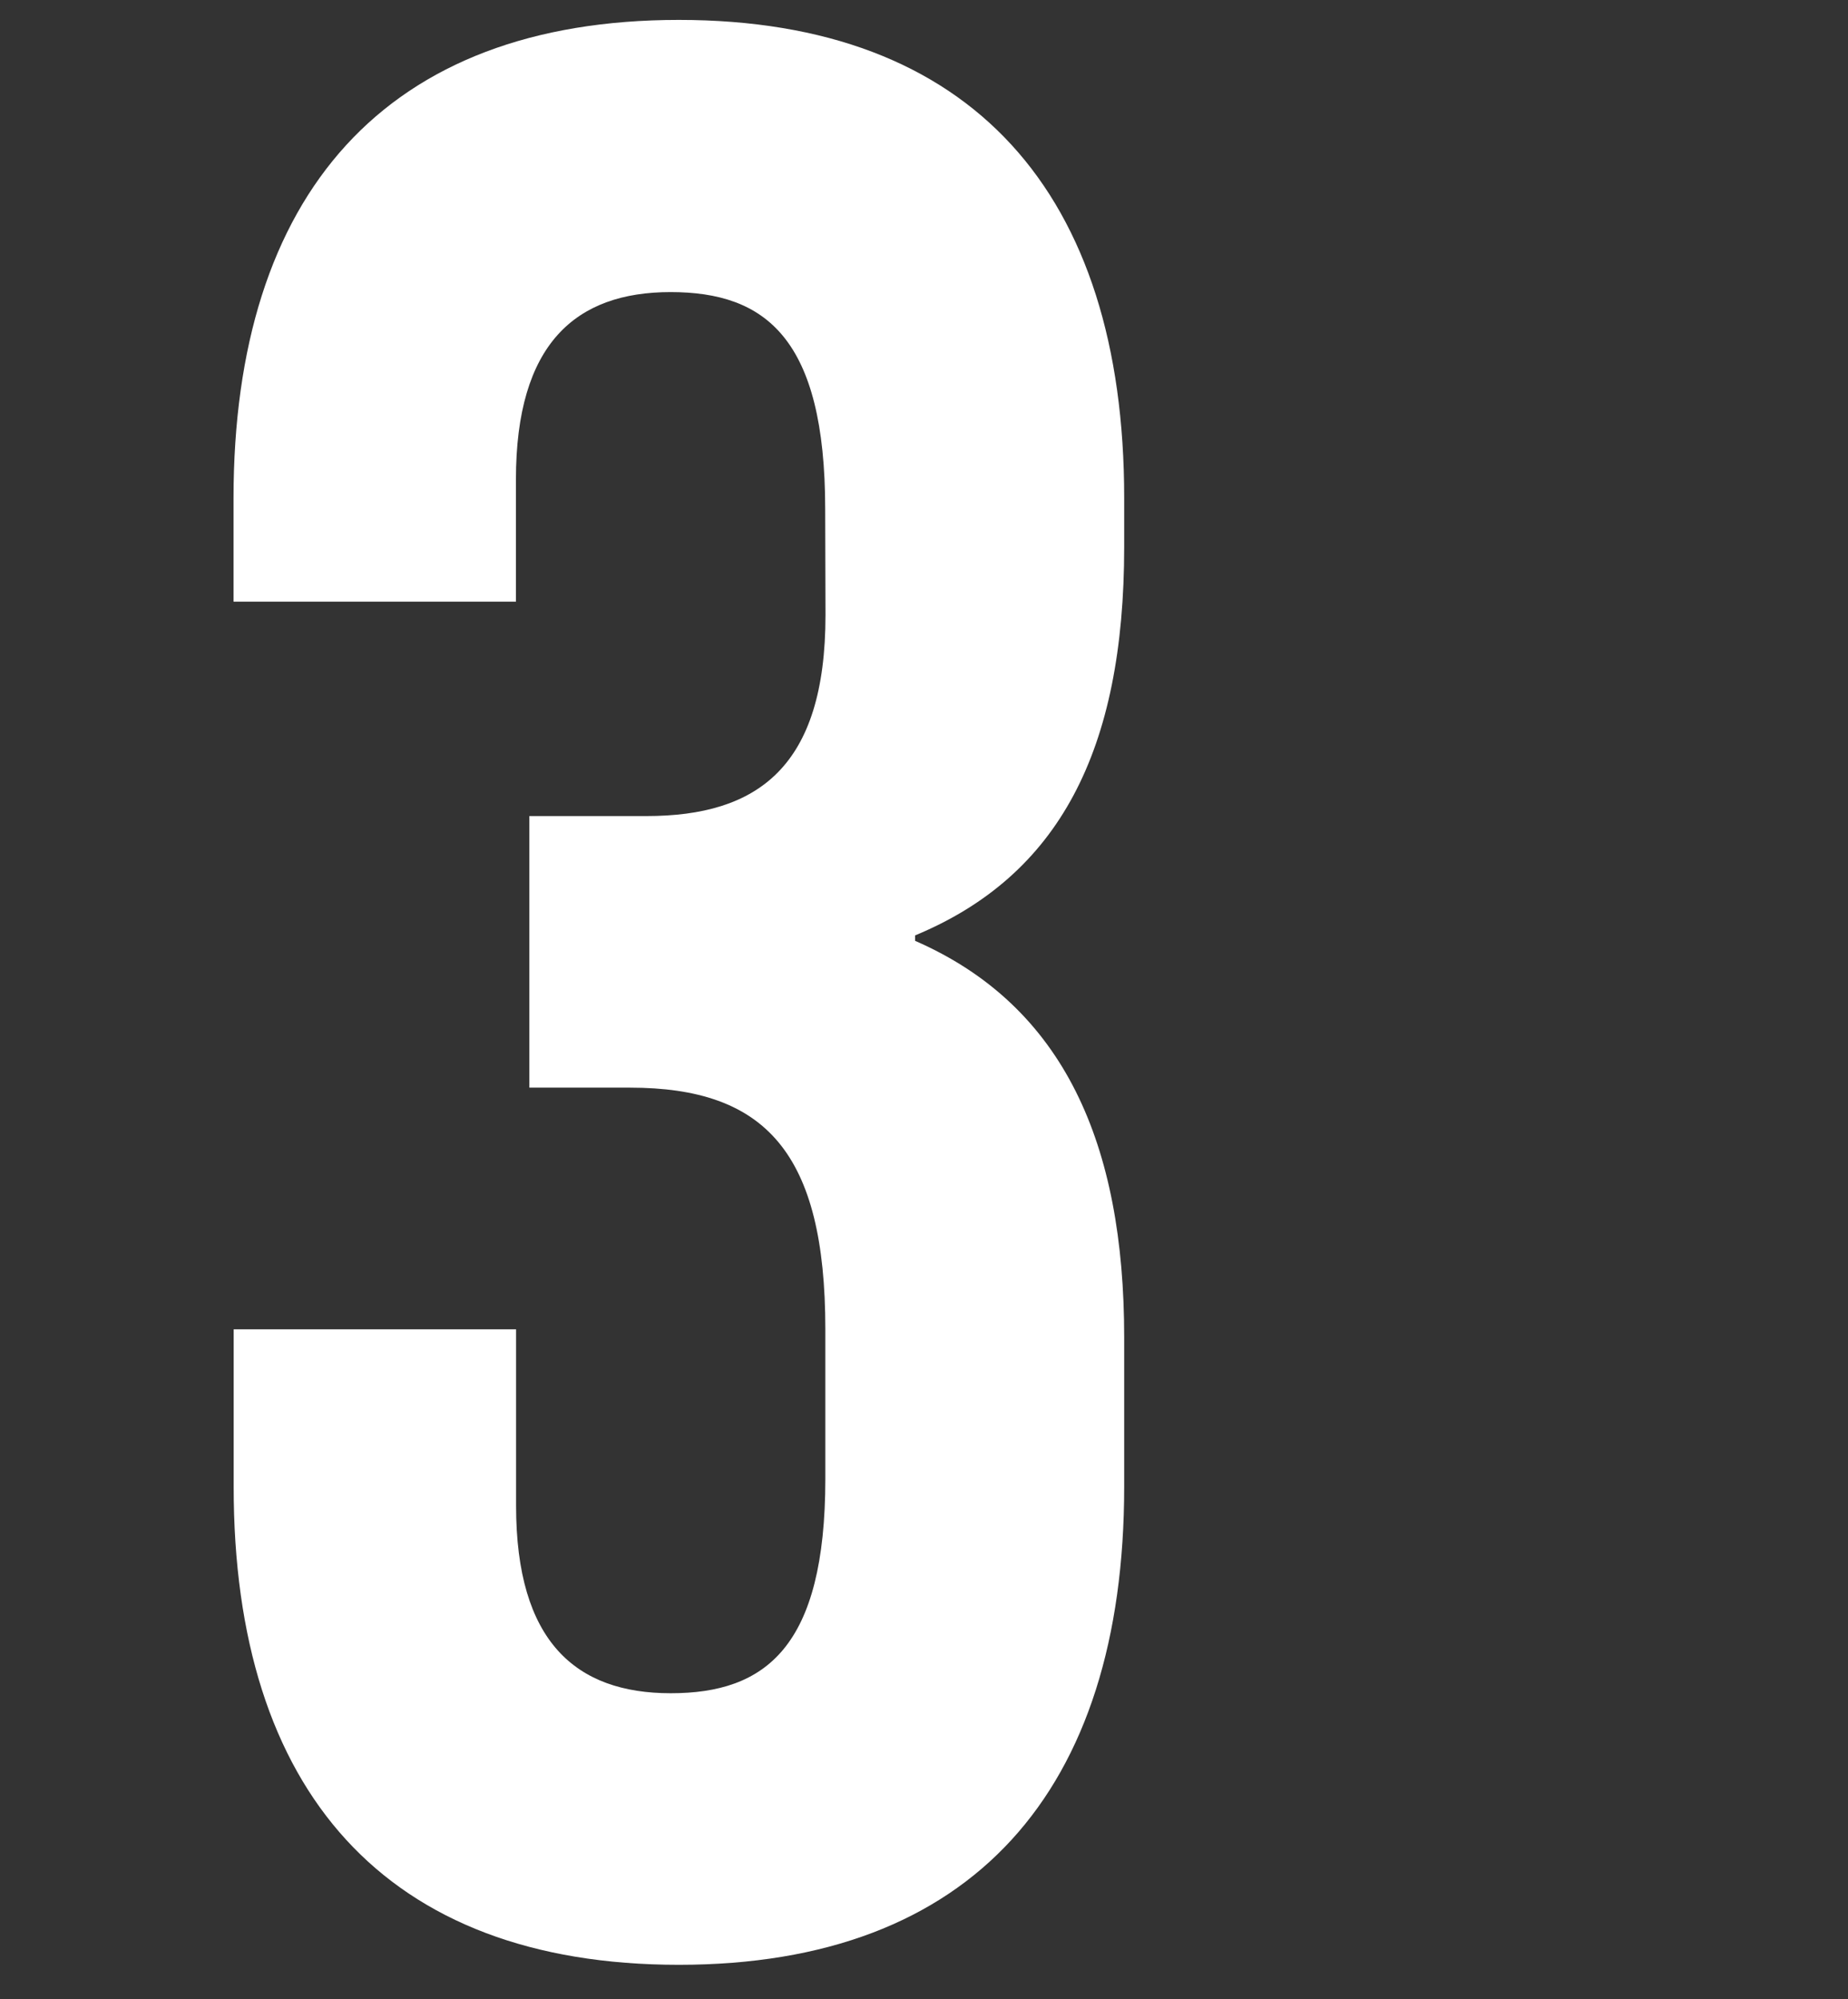 <svg xmlns="http://www.w3.org/2000/svg" xmlns:xlink="http://www.w3.org/1999/xlink" width="49" height="53" viewBox="0 0 49 53"><rect x="0" y="0" width="49" height="53" fill="#333333" stroke="none"/><defs><clipPath id="a"><rect width="49" height="53" transform="translate(38 33.984)" fill="#fff" stroke="#707070" stroke-width="1" opacity="0.453"/></clipPath></defs><g transform="translate(-38 -33.984)" clip-path="url(#a)"><path d="M3.888-35.208c0,4.032-1.8,5.328-4.752,5.328h-3.1v7.2H-1.3c3.6,0,5.184,1.728,5.184,6.408v3.96c0,4.464-1.584,5.688-4.1,5.688s-4.1-1.368-4.1-4.968v-4.68h-7.488V-12.1C-11.808-4.032-7.776.576,0,.576S11.808-4.032,11.808-12.1v-3.96c0-5.112-1.584-8.784-5.544-10.512v-.144c3.816-1.584,5.544-4.9,5.544-10.3v-1.3c0-8.064-4.032-12.672-11.808-12.672S-11.808-46.368-11.808-38.3v2.736H-4.32v-3.24c0-3.6,1.584-4.968,4.1-4.968s4.1,1.224,4.1,5.76Z" transform="translate(56 85.5)" fill="#fff"/></g></svg>